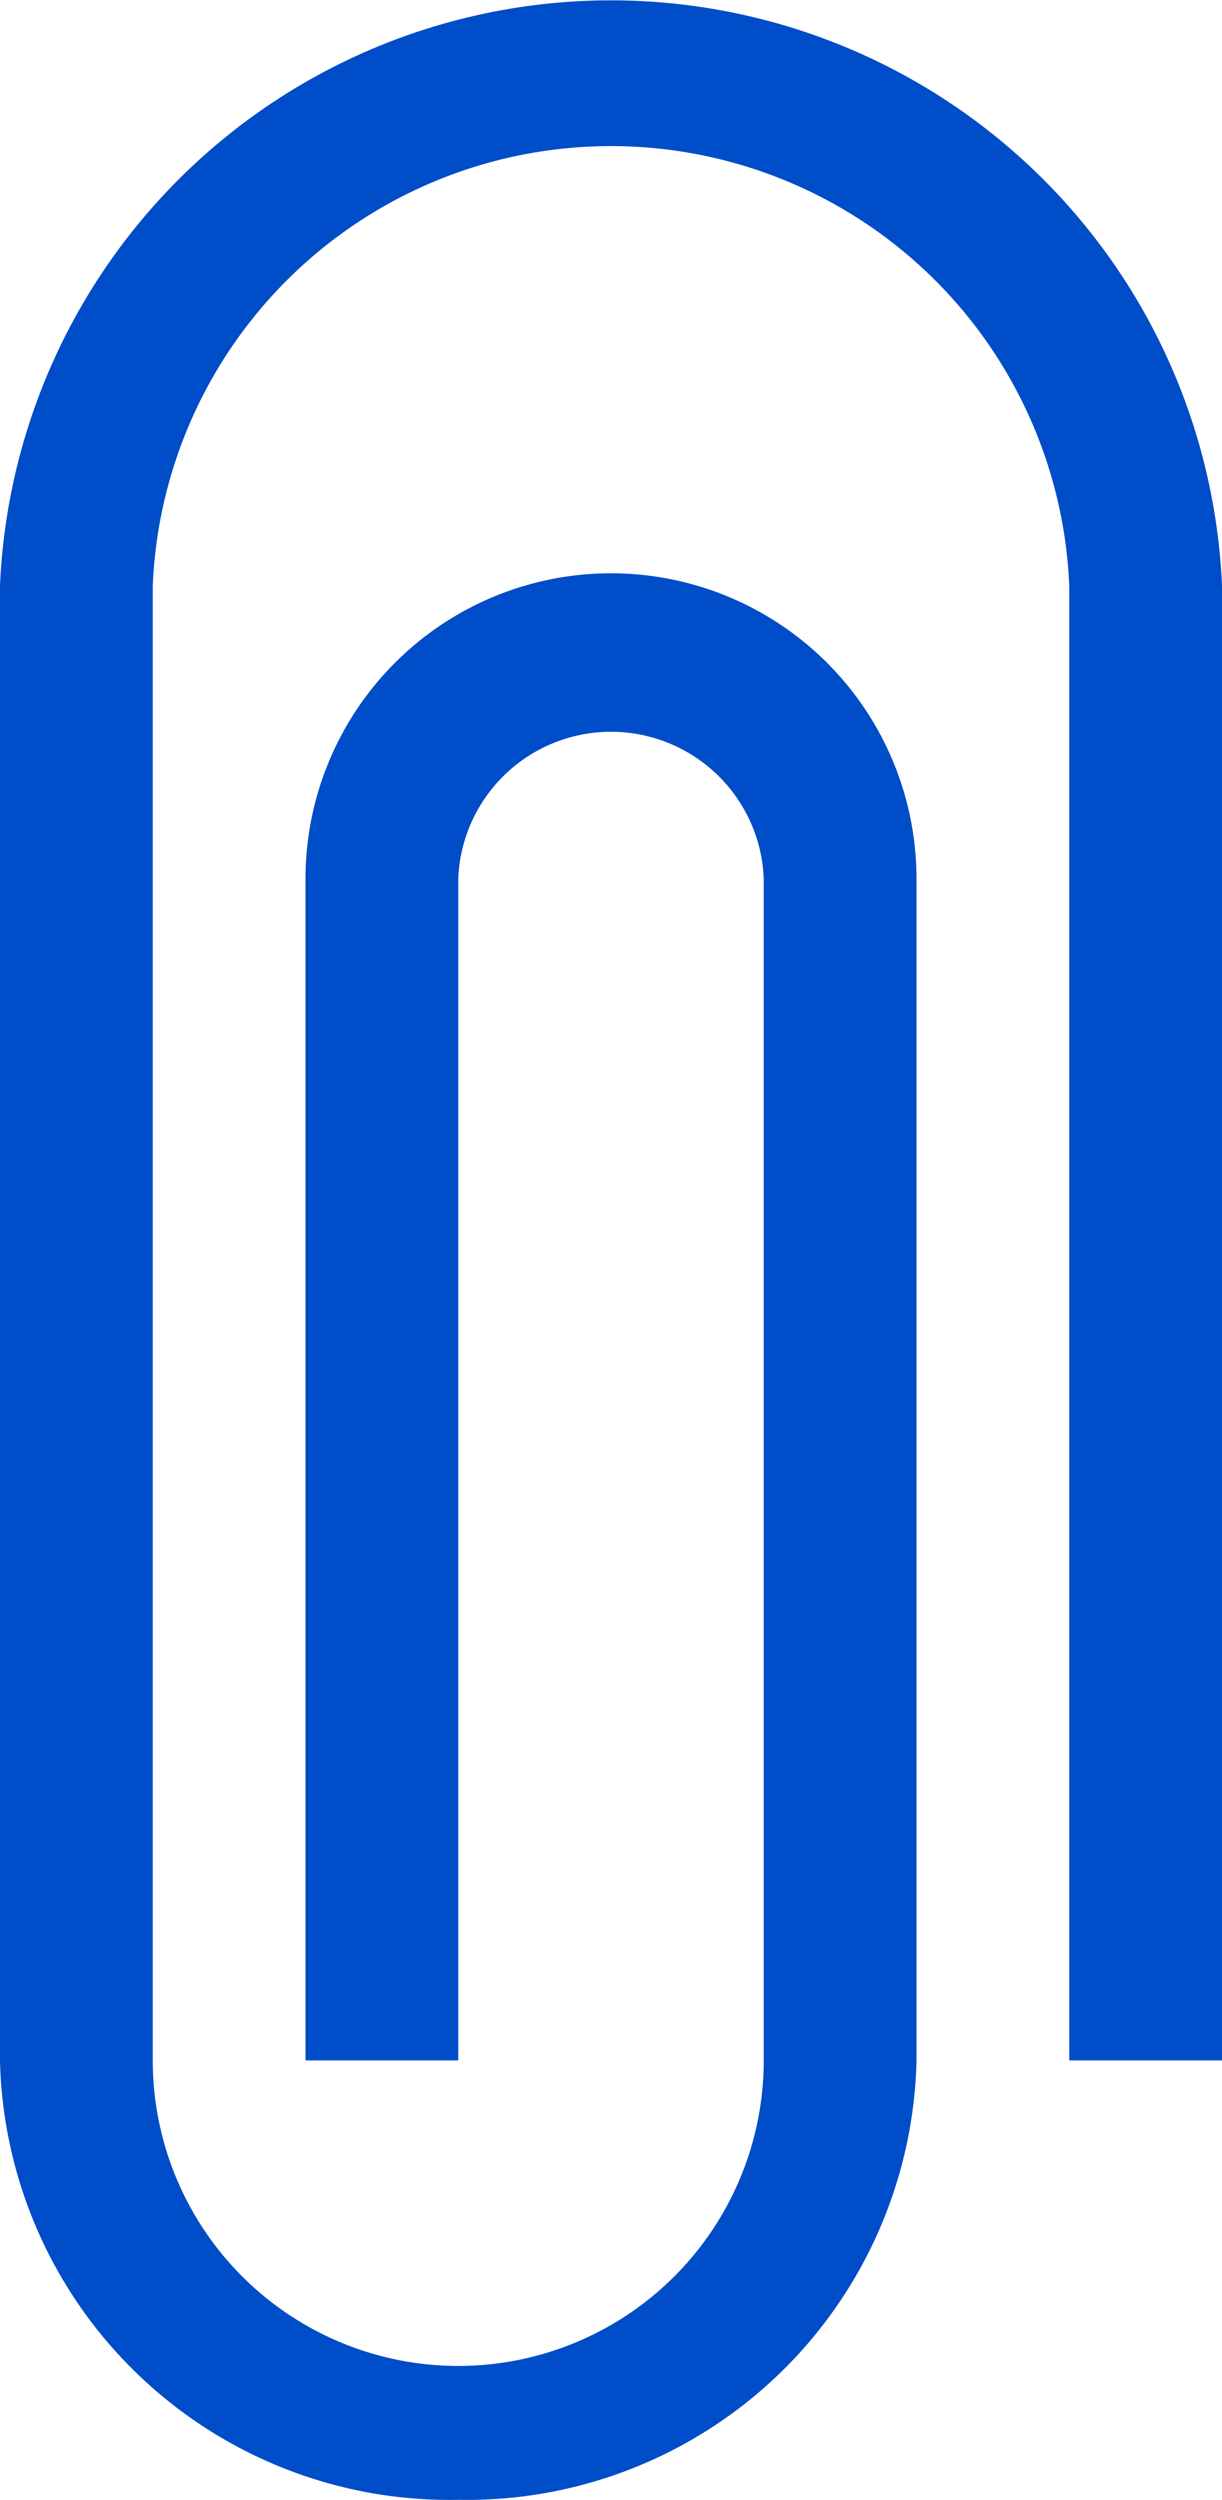 <?xml version="1.0" encoding="UTF-8"?> <svg xmlns="http://www.w3.org/2000/svg" width="22" height="45" viewBox="0 0 22 45">  <defs> <style> .cls-1 { fill: #004dc9; fill-rule: evenodd; } </style> </defs> <path id="clip" class="cls-1" d="M1025.25,820a8.094,8.094,0,0,1-8.25-7.91V785.547a11.01,11.01,0,0,1,22,0V812.09h-2.75V785.547a8.257,8.257,0,0,0-16.5,0V812.09a5.5,5.5,0,0,0,11,0V790.82a2.752,2.752,0,0,0-5.5,0v21.27h-2.75V790.82a5.5,5.5,0,0,1,11,0v21.27a8.094,8.094,0,0,1-8.25,7.91h0Zm0,0" transform="translate(-1017 -775)"></path> </svg> 